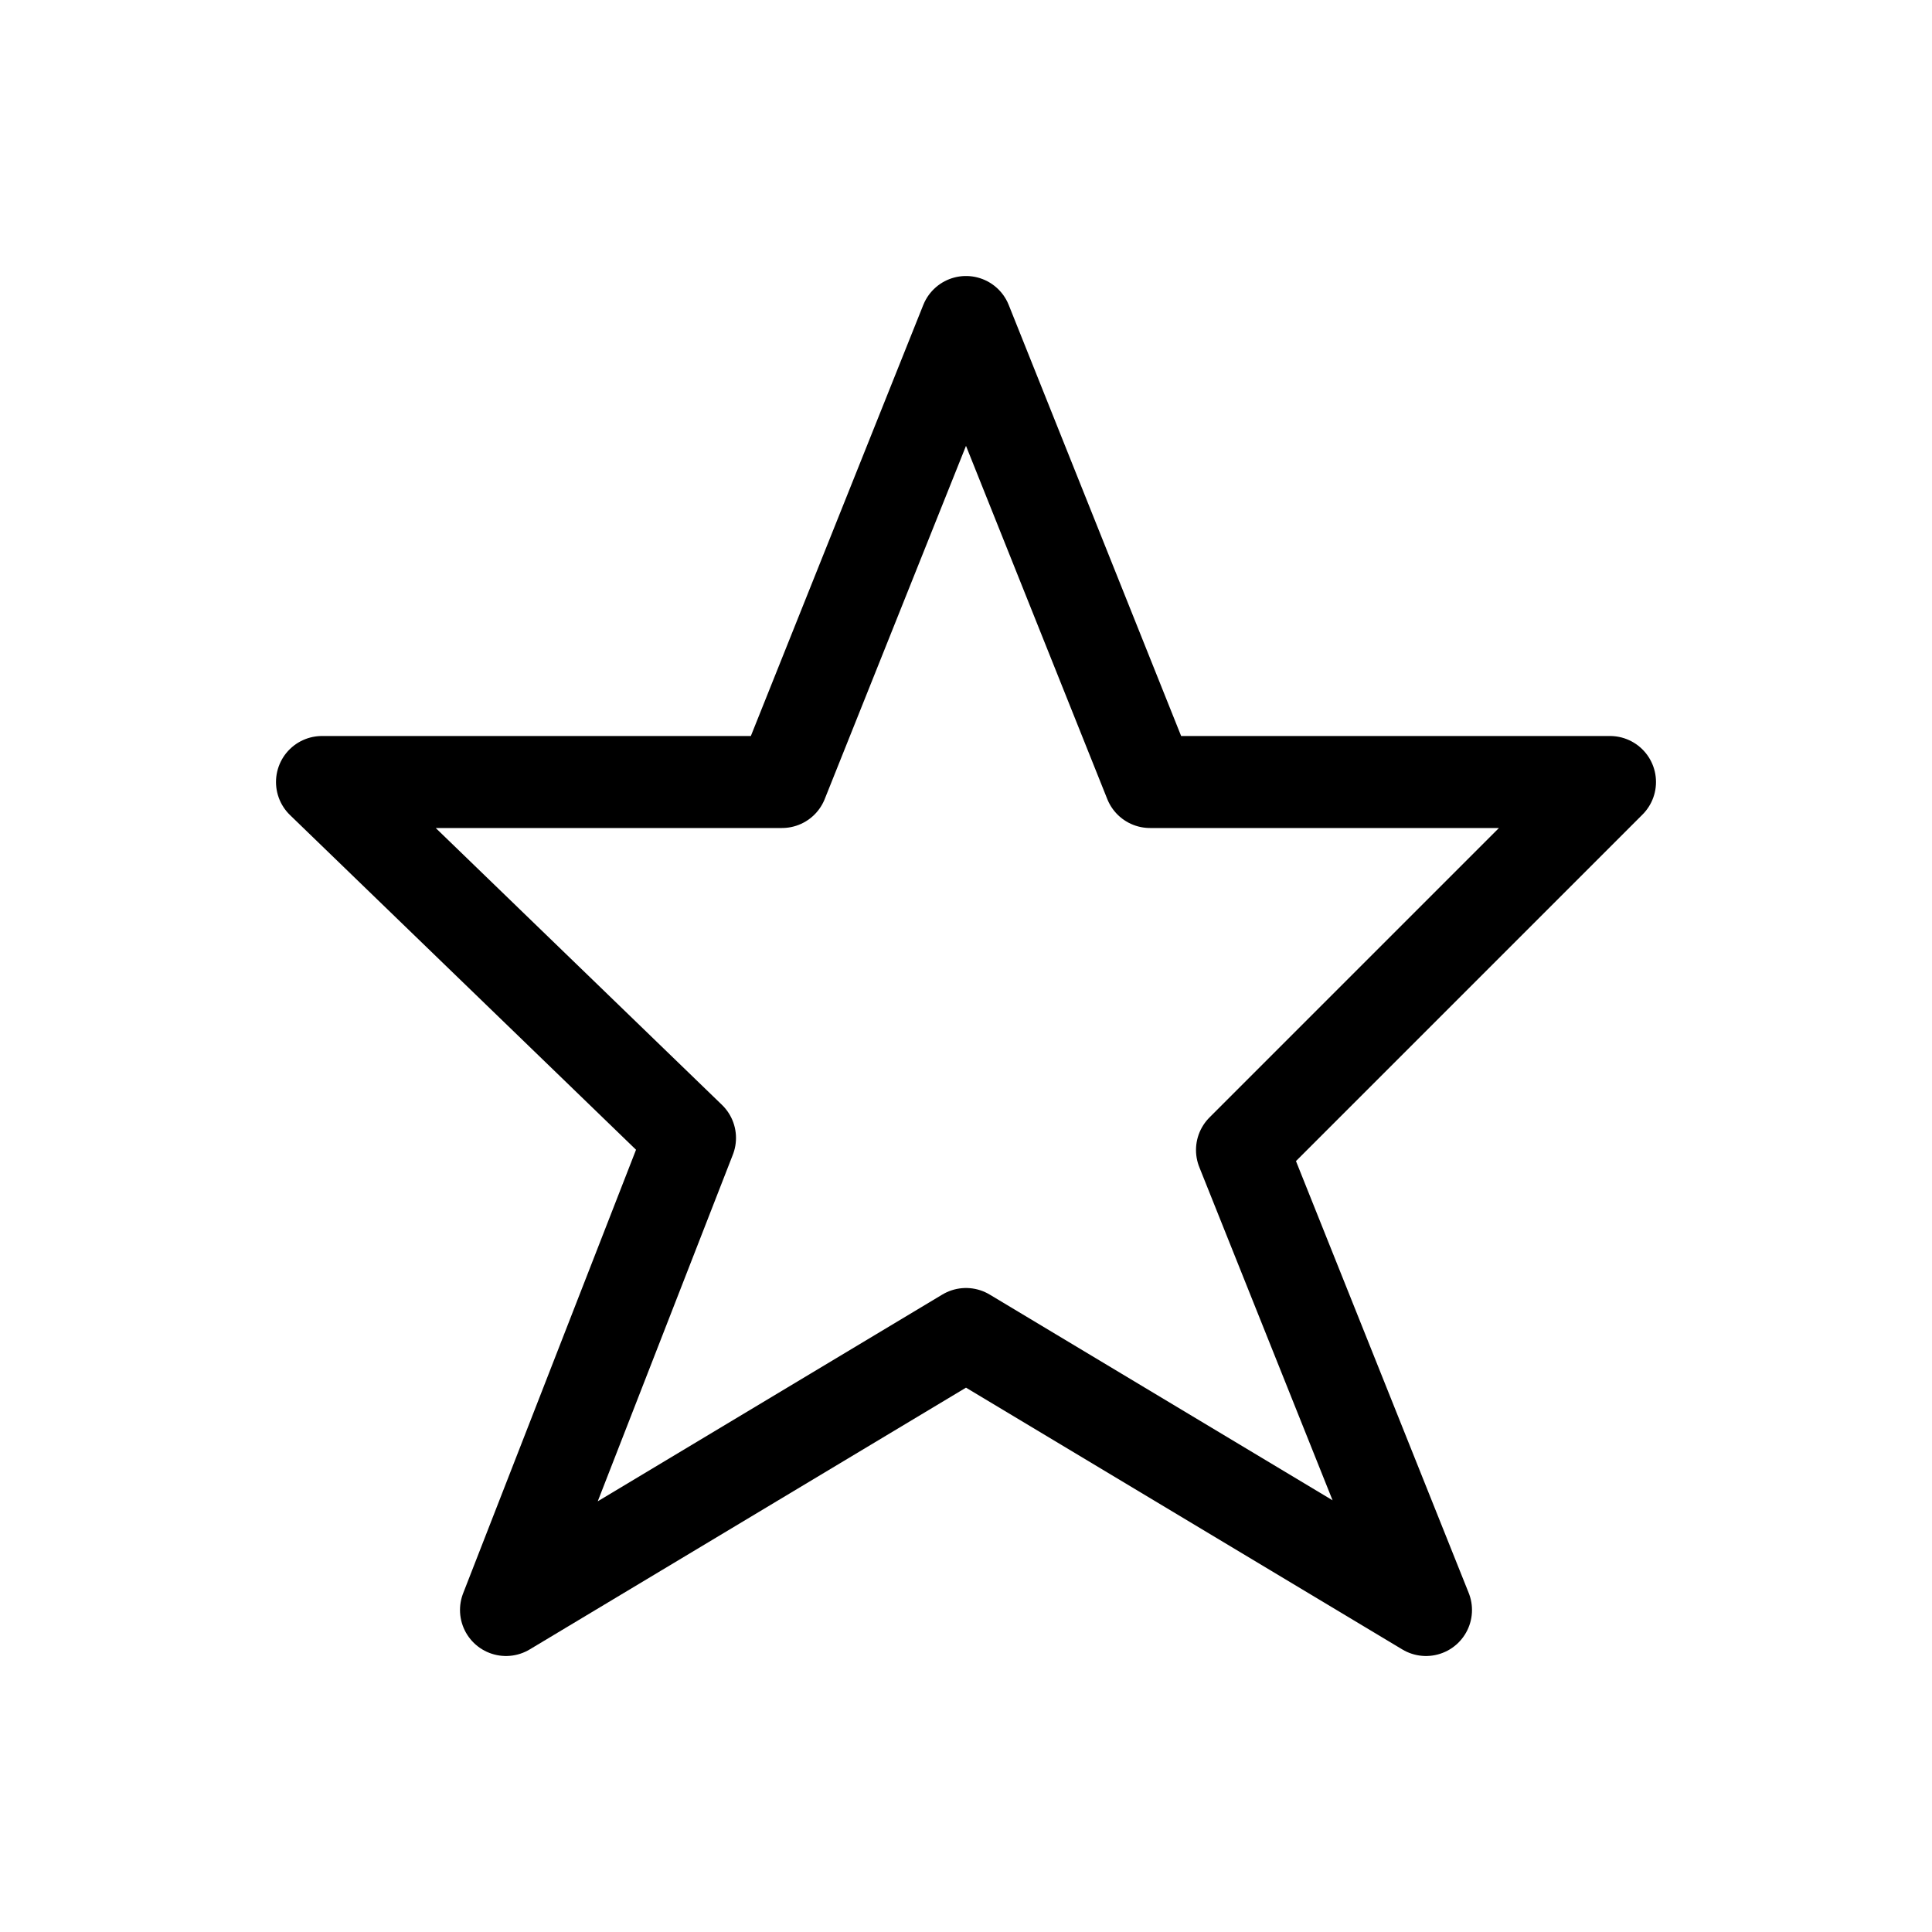 <svg height="21" viewBox="0 0 21 21" width="21" xmlns="http://www.w3.org/2000/svg"><path d="m7.5 11.5-5 3 2-5.131-4-3.869h5l2-5 2 5h5l-4 4 2 5z" fill="none" stroke="currentColor" stroke-linecap="round" stroke-linejoin="round" transform="translate(3 3)"/></svg>